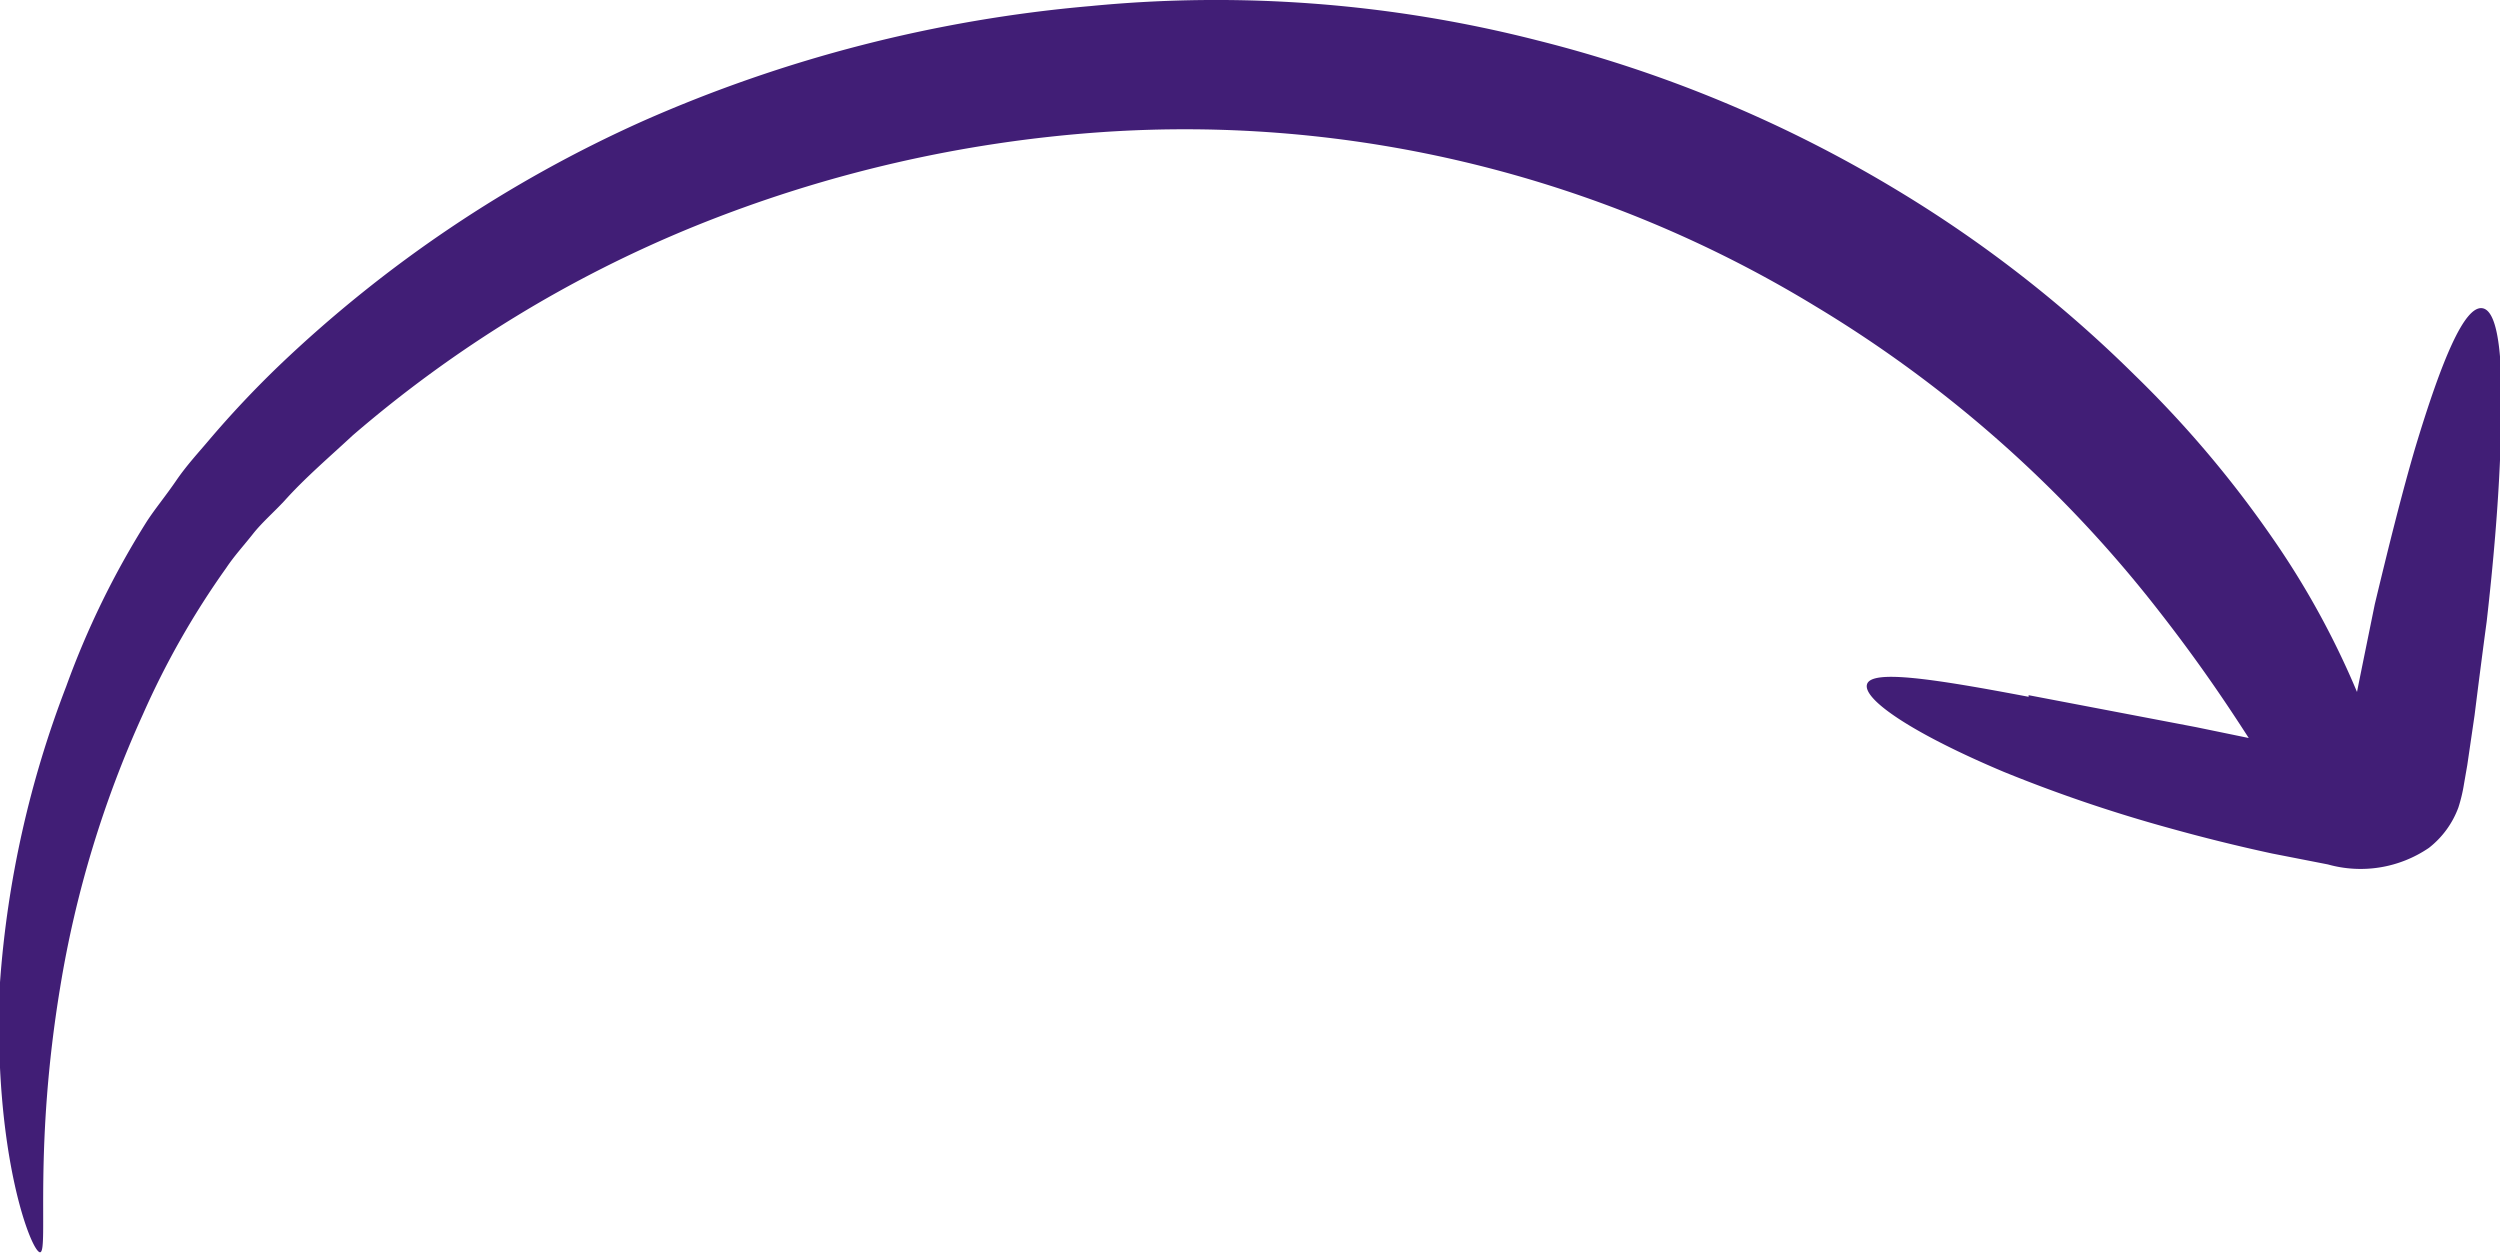 <?xml version="1.0" encoding="UTF-8"?> <svg xmlns="http://www.w3.org/2000/svg" viewBox="0 0 61.89 31.01"> <defs> <style>.cls-1{fill:#411e76;}</style> </defs> <title>Ресурс 1</title> <g id="Слой_2" data-name="Слой 2"> <g id="Objects"> <path class="cls-1" d="M50.22,17.25c-2.37-.45-3.89-.68-4-.31s1.11,1.21,3.39,2.17a36.51,36.51,0,0,0,4.13,1.4c.79.22,1.63.43,2.51.62l1.38.27a3,3,0,0,0,2.5-.41,2.26,2.26,0,0,0,.73-1A3.89,3.89,0,0,0,61,19.4l.08-.46.18-1.23c.1-.8.2-1.58.3-2.32.17-1.49.28-2.83.33-4,.11-2.27,0-3.7-.44-3.76s-1,1.27-1.66,3.46c-.32,1.09-.65,2.41-1,3.87-.14.69-.29,1.42-.44,2.17a20.71,20.71,0,0,0-2.12-3.85,27,27,0,0,0-3.39-4A31.37,31.37,0,0,0,47,4.73,32.46,32.46,0,0,0,38.06,1,32.12,32.12,0,0,0,27,.15,34.87,34.87,0,0,0,15.91,3a31.93,31.93,0,0,0-9,6.05,25.11,25.11,0,0,0-1.74,1.85c-.27.32-.55.62-.81,1s-.51.68-.72,1a21.16,21.16,0,0,0-2,4.09A25.47,25.47,0,0,0,0,24.32C-.19,28.57.8,31.07,1,31s-.17-2.57.49-6.56a26.7,26.7,0,0,1,2.05-6.76,20.57,20.57,0,0,1,2.06-3.62c.2-.3.44-.56.66-.84s.52-.54.78-.82c.51-.57,1.11-1.08,1.69-1.62A30.67,30.67,0,0,1,17.2,5.6,32.87,32.87,0,0,1,27.29,3.27,30,30,0,0,1,44.94,7.58a31,31,0,0,1,8.47,7.5c1.05,1.34,1.75,2.4,2.26,3.19L54.36,18l-4.14-.79"></path> </g> </g> </svg> 